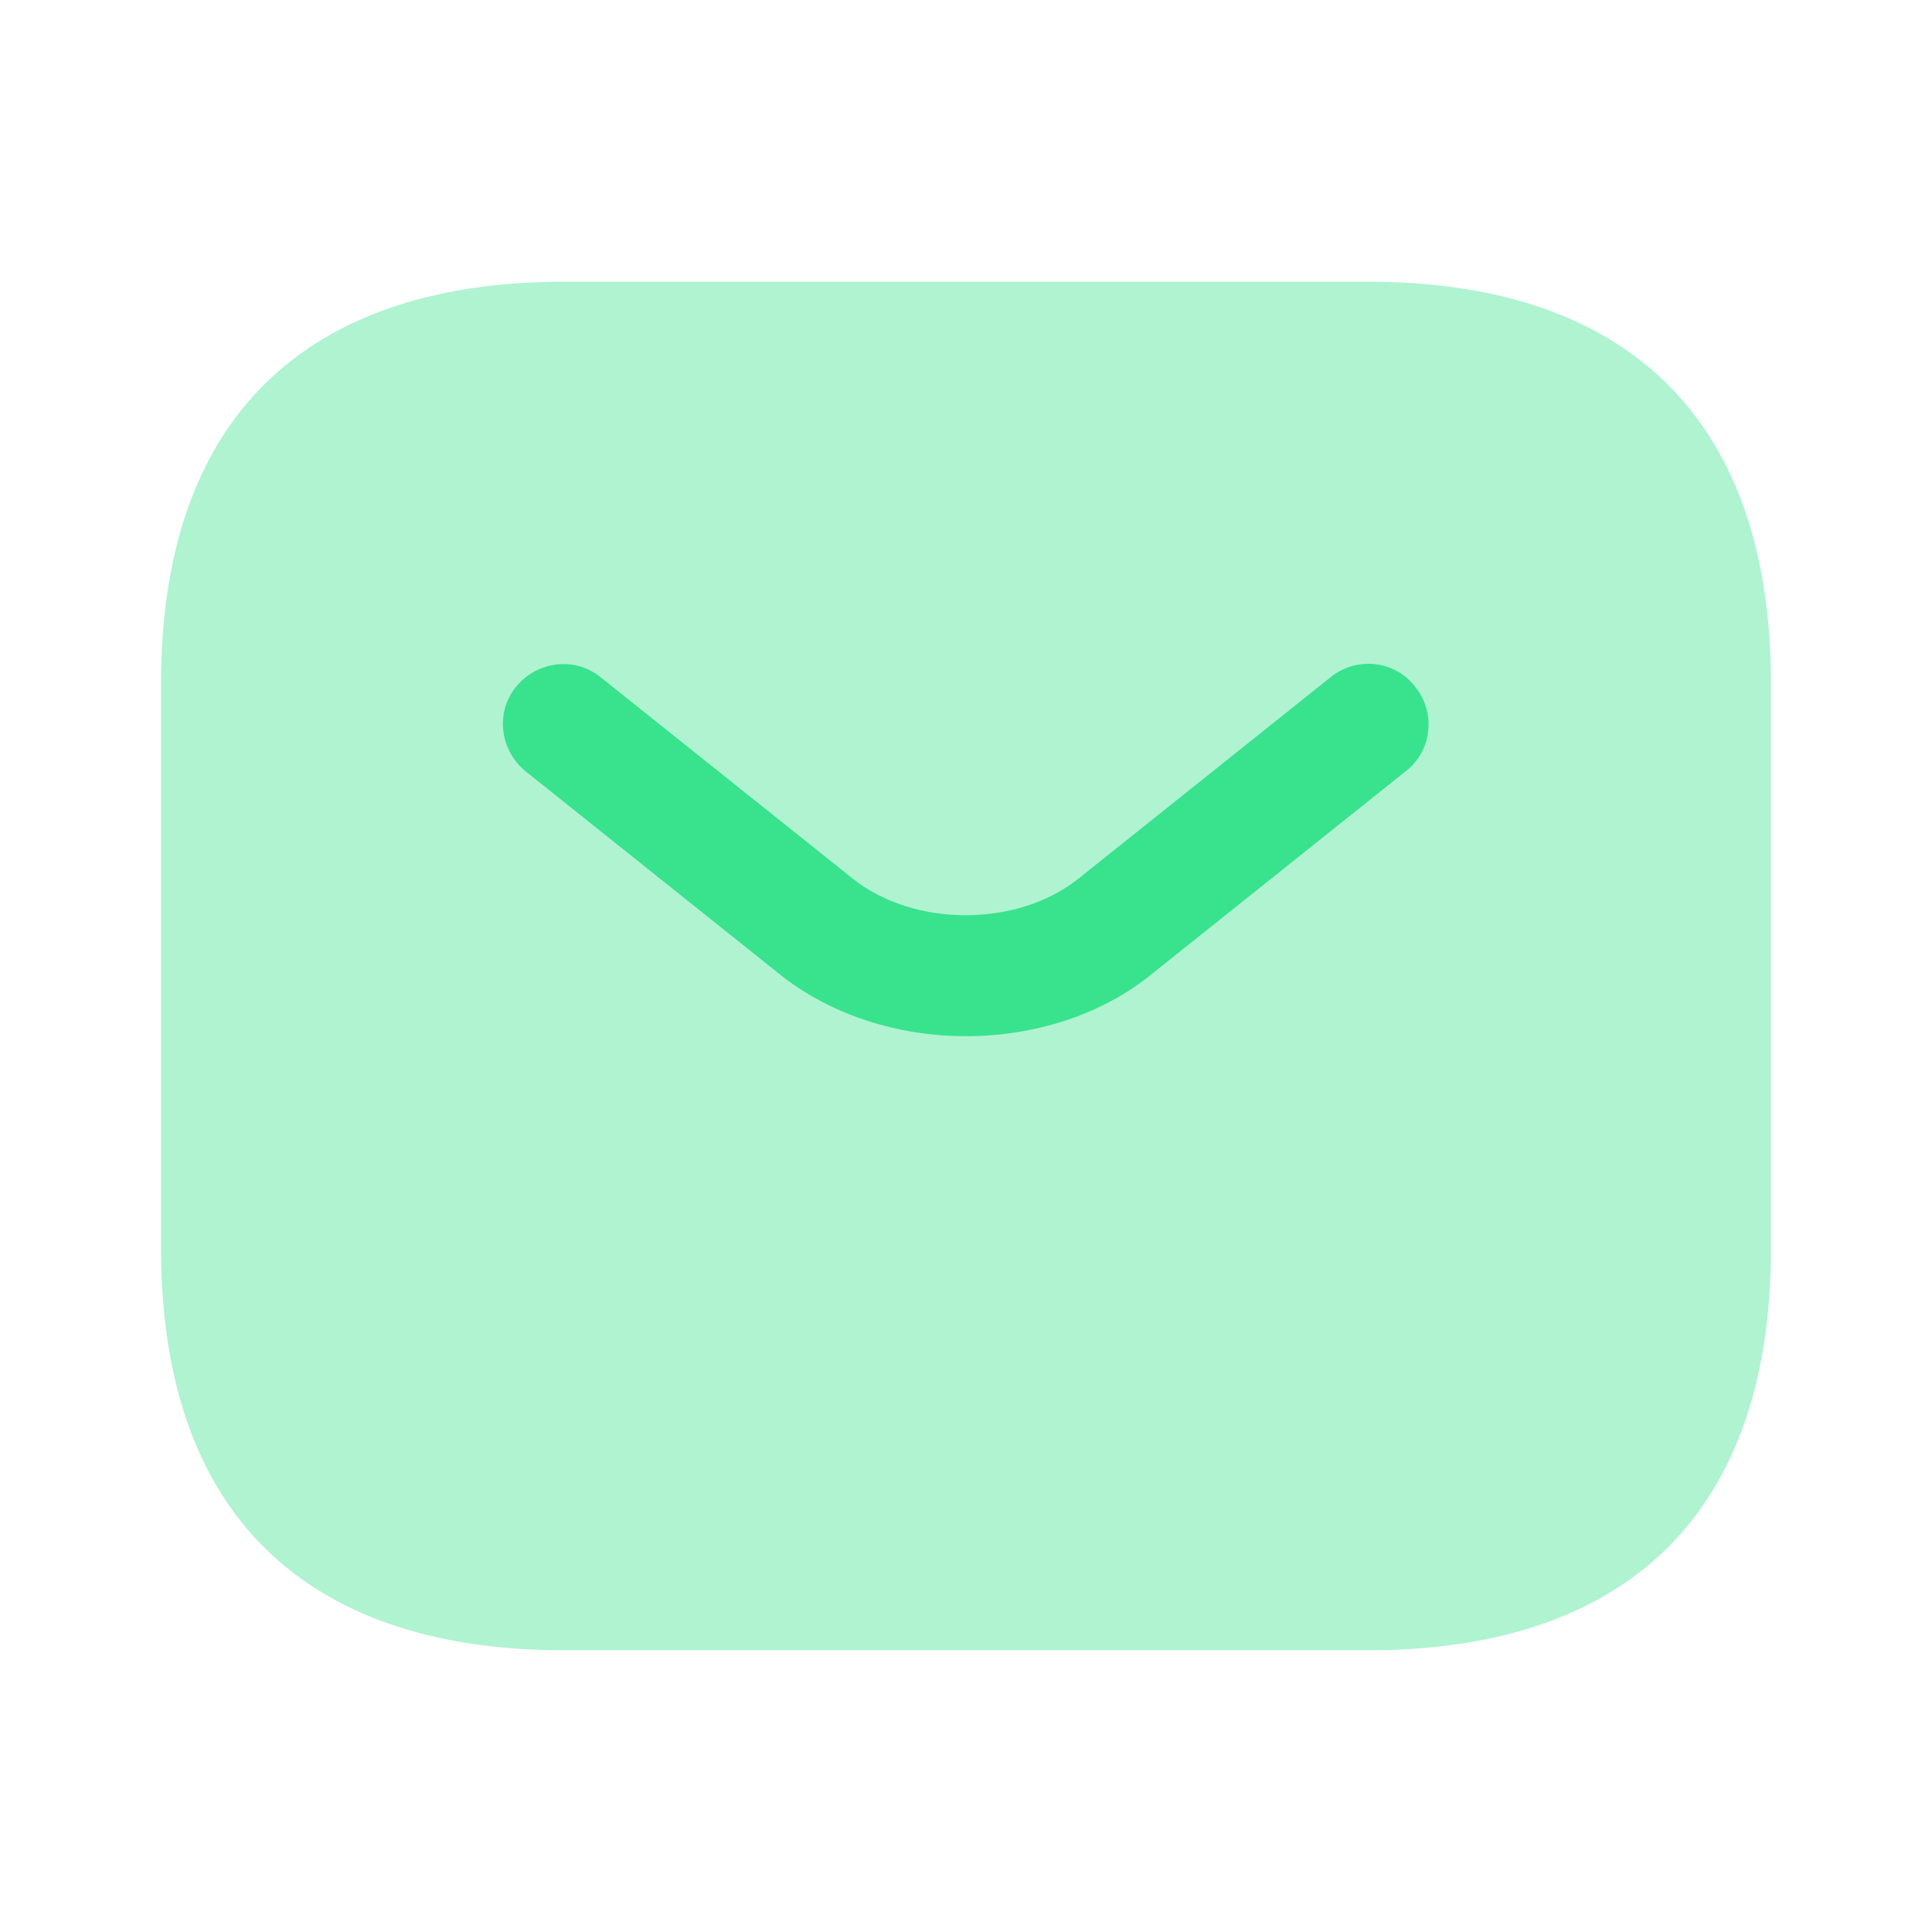 <?xml version="1.0" encoding="UTF-8"?> <svg xmlns="http://www.w3.org/2000/svg" width="24" height="24" viewBox="0 0 24 24" fill="none"><path opacity="0.4" d="M17 20.5H7C4 20.5 2 19 2 15.5V8.5C2 5 4 3.5 7 3.5H17C20 3.5 22 5 22 8.5V15.5C22 19 20 20.5 17 20.5Z" fill="#39E28D"></path><path d="M12 12.872C11.16 12.872 10.31 12.612 9.66 12.082L6.53 9.582C6.21 9.322 6.15 8.852 6.41 8.532C6.67 8.212 7.14 8.152 7.46 8.412L10.59 10.912C11.35 11.522 12.64 11.522 13.4 10.912L16.53 8.412C16.85 8.152 17.33 8.202 17.58 8.532C17.84 8.852 17.79 9.332 17.46 9.582L14.33 12.082C13.69 12.612 12.84 12.872 12 12.872Z" fill="#39E28D"></path></svg> 